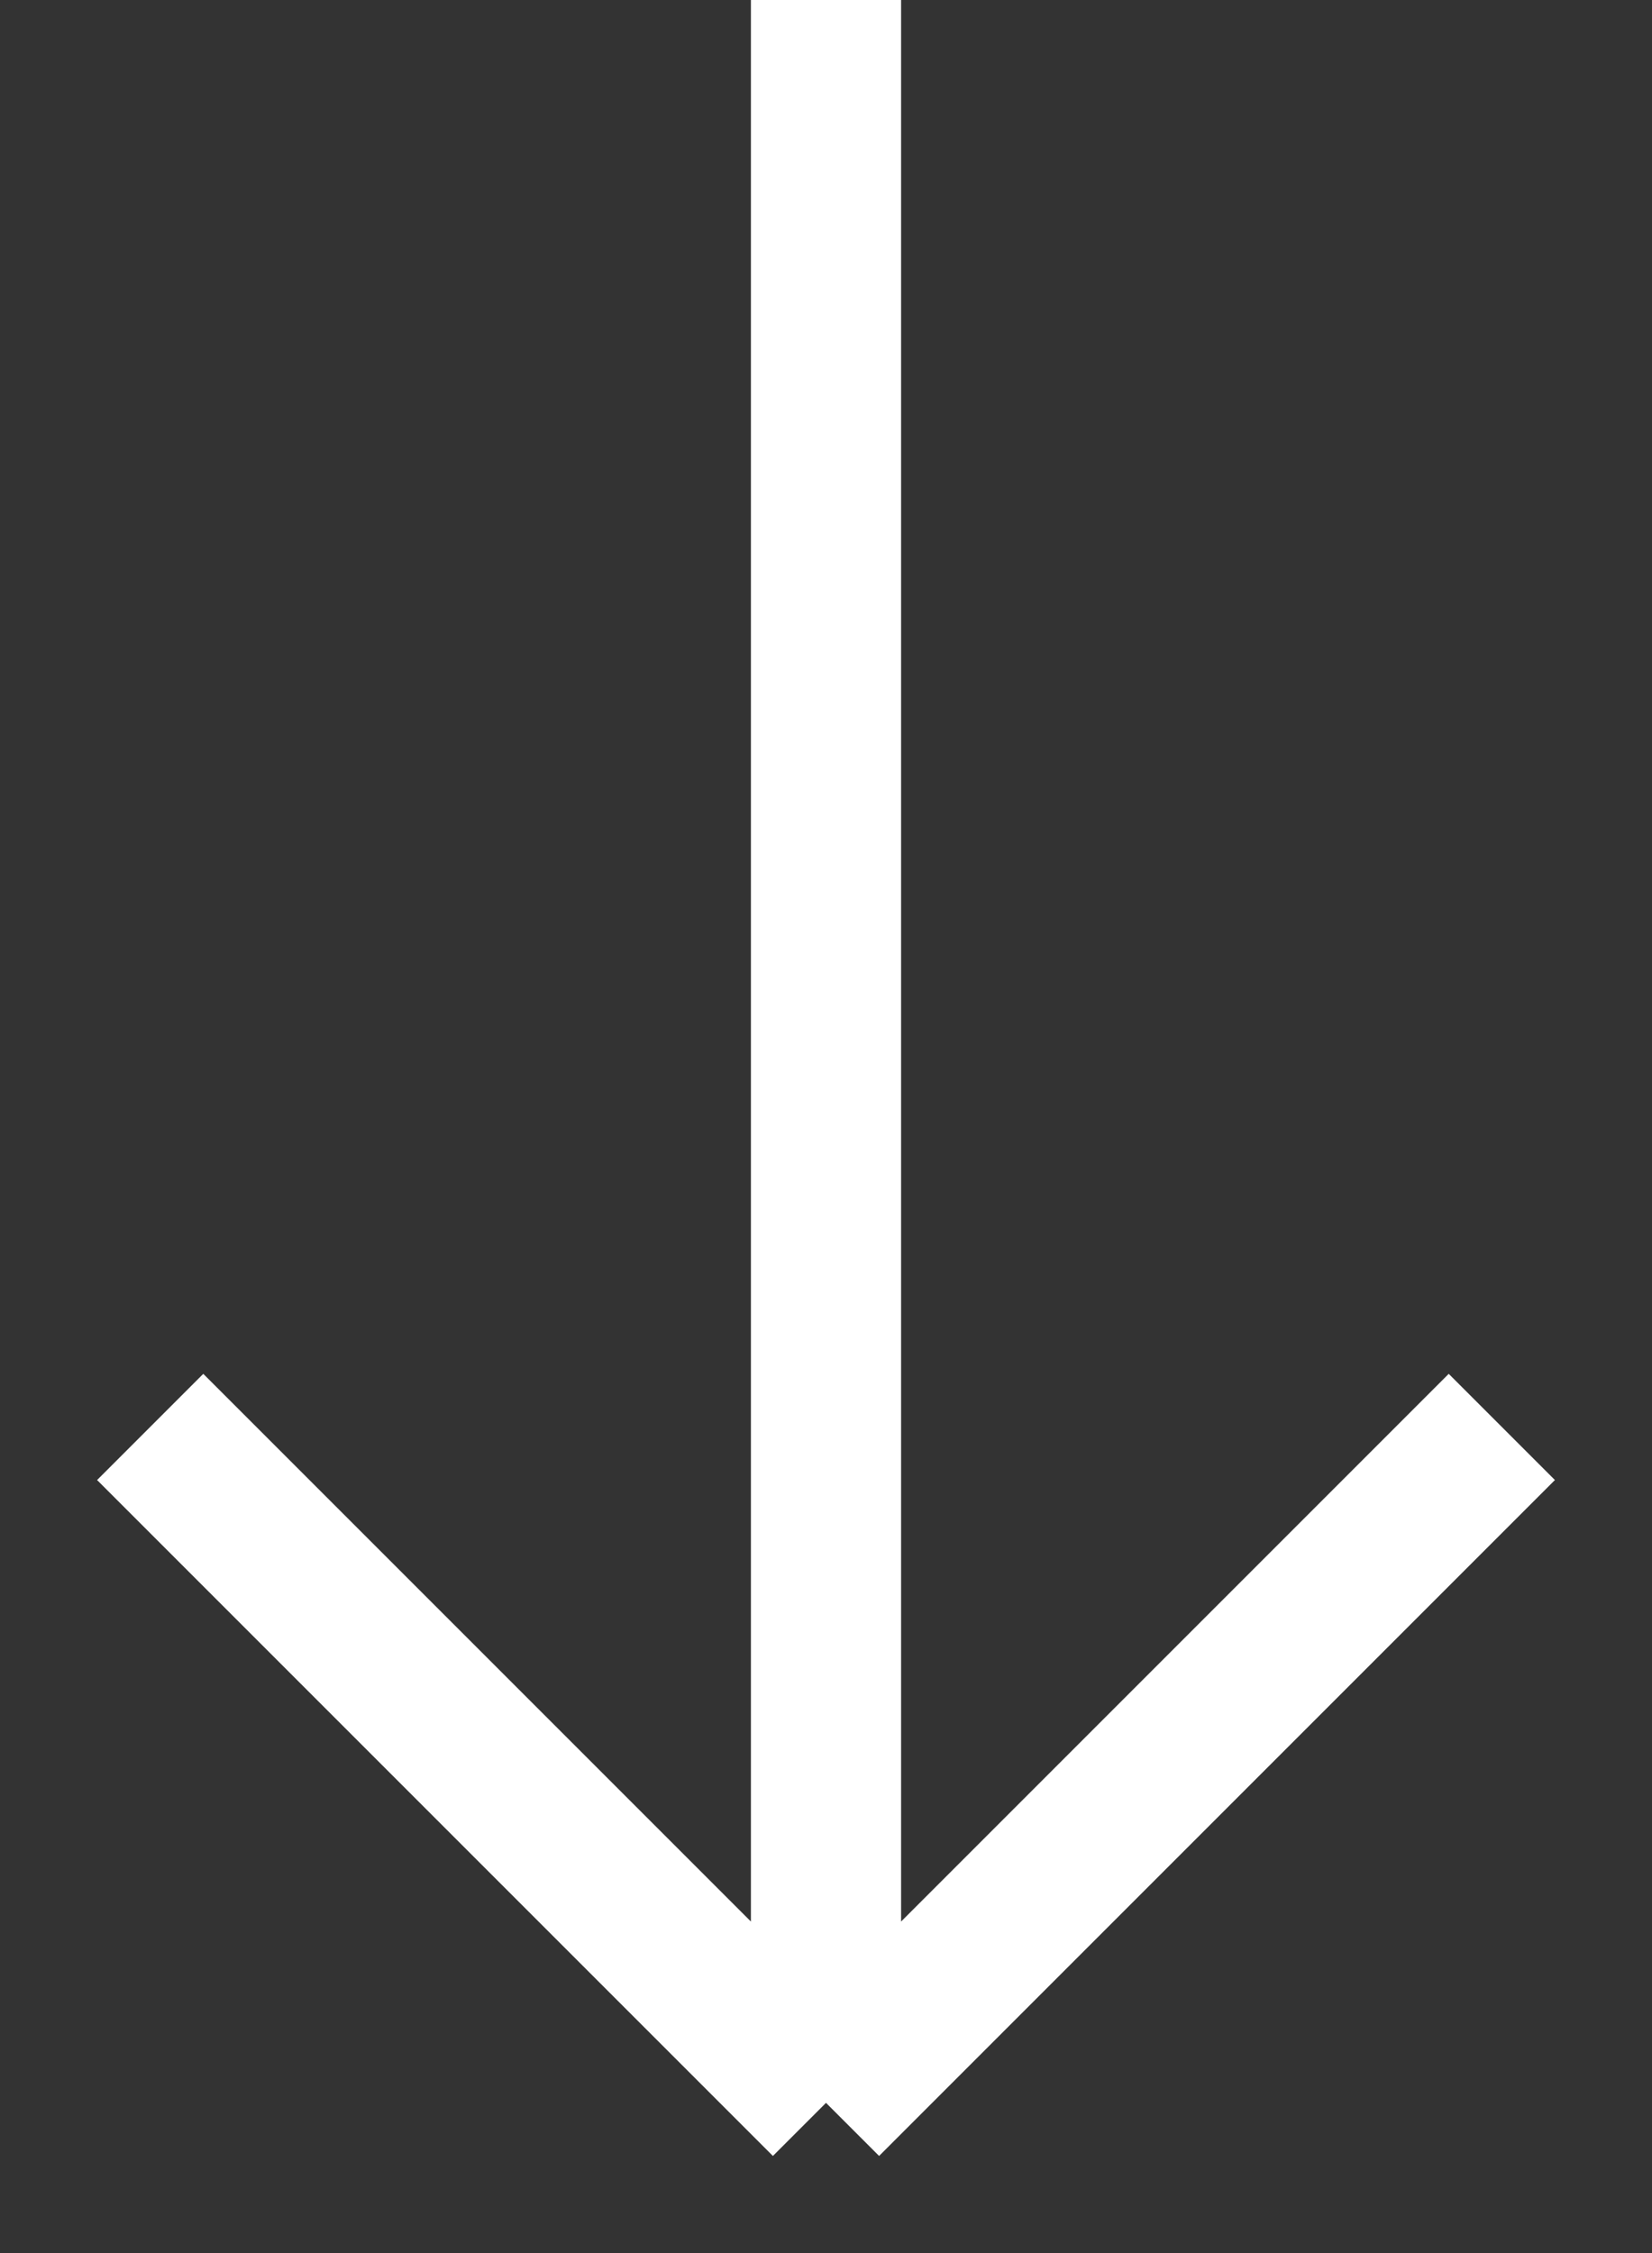 <?xml version="1.0" encoding="UTF-8"?> <svg xmlns="http://www.w3.org/2000/svg" width="11" height="15" viewBox="0 0 11 15" fill="none"><rect x="0" y="0" width="11" height="15" fill="#333333" stroke="none"/> <path d="M1 9.5L5.5 14M5.5 14L10 9.5M5.5 14V0" stroke="white"></path> </svg> 
